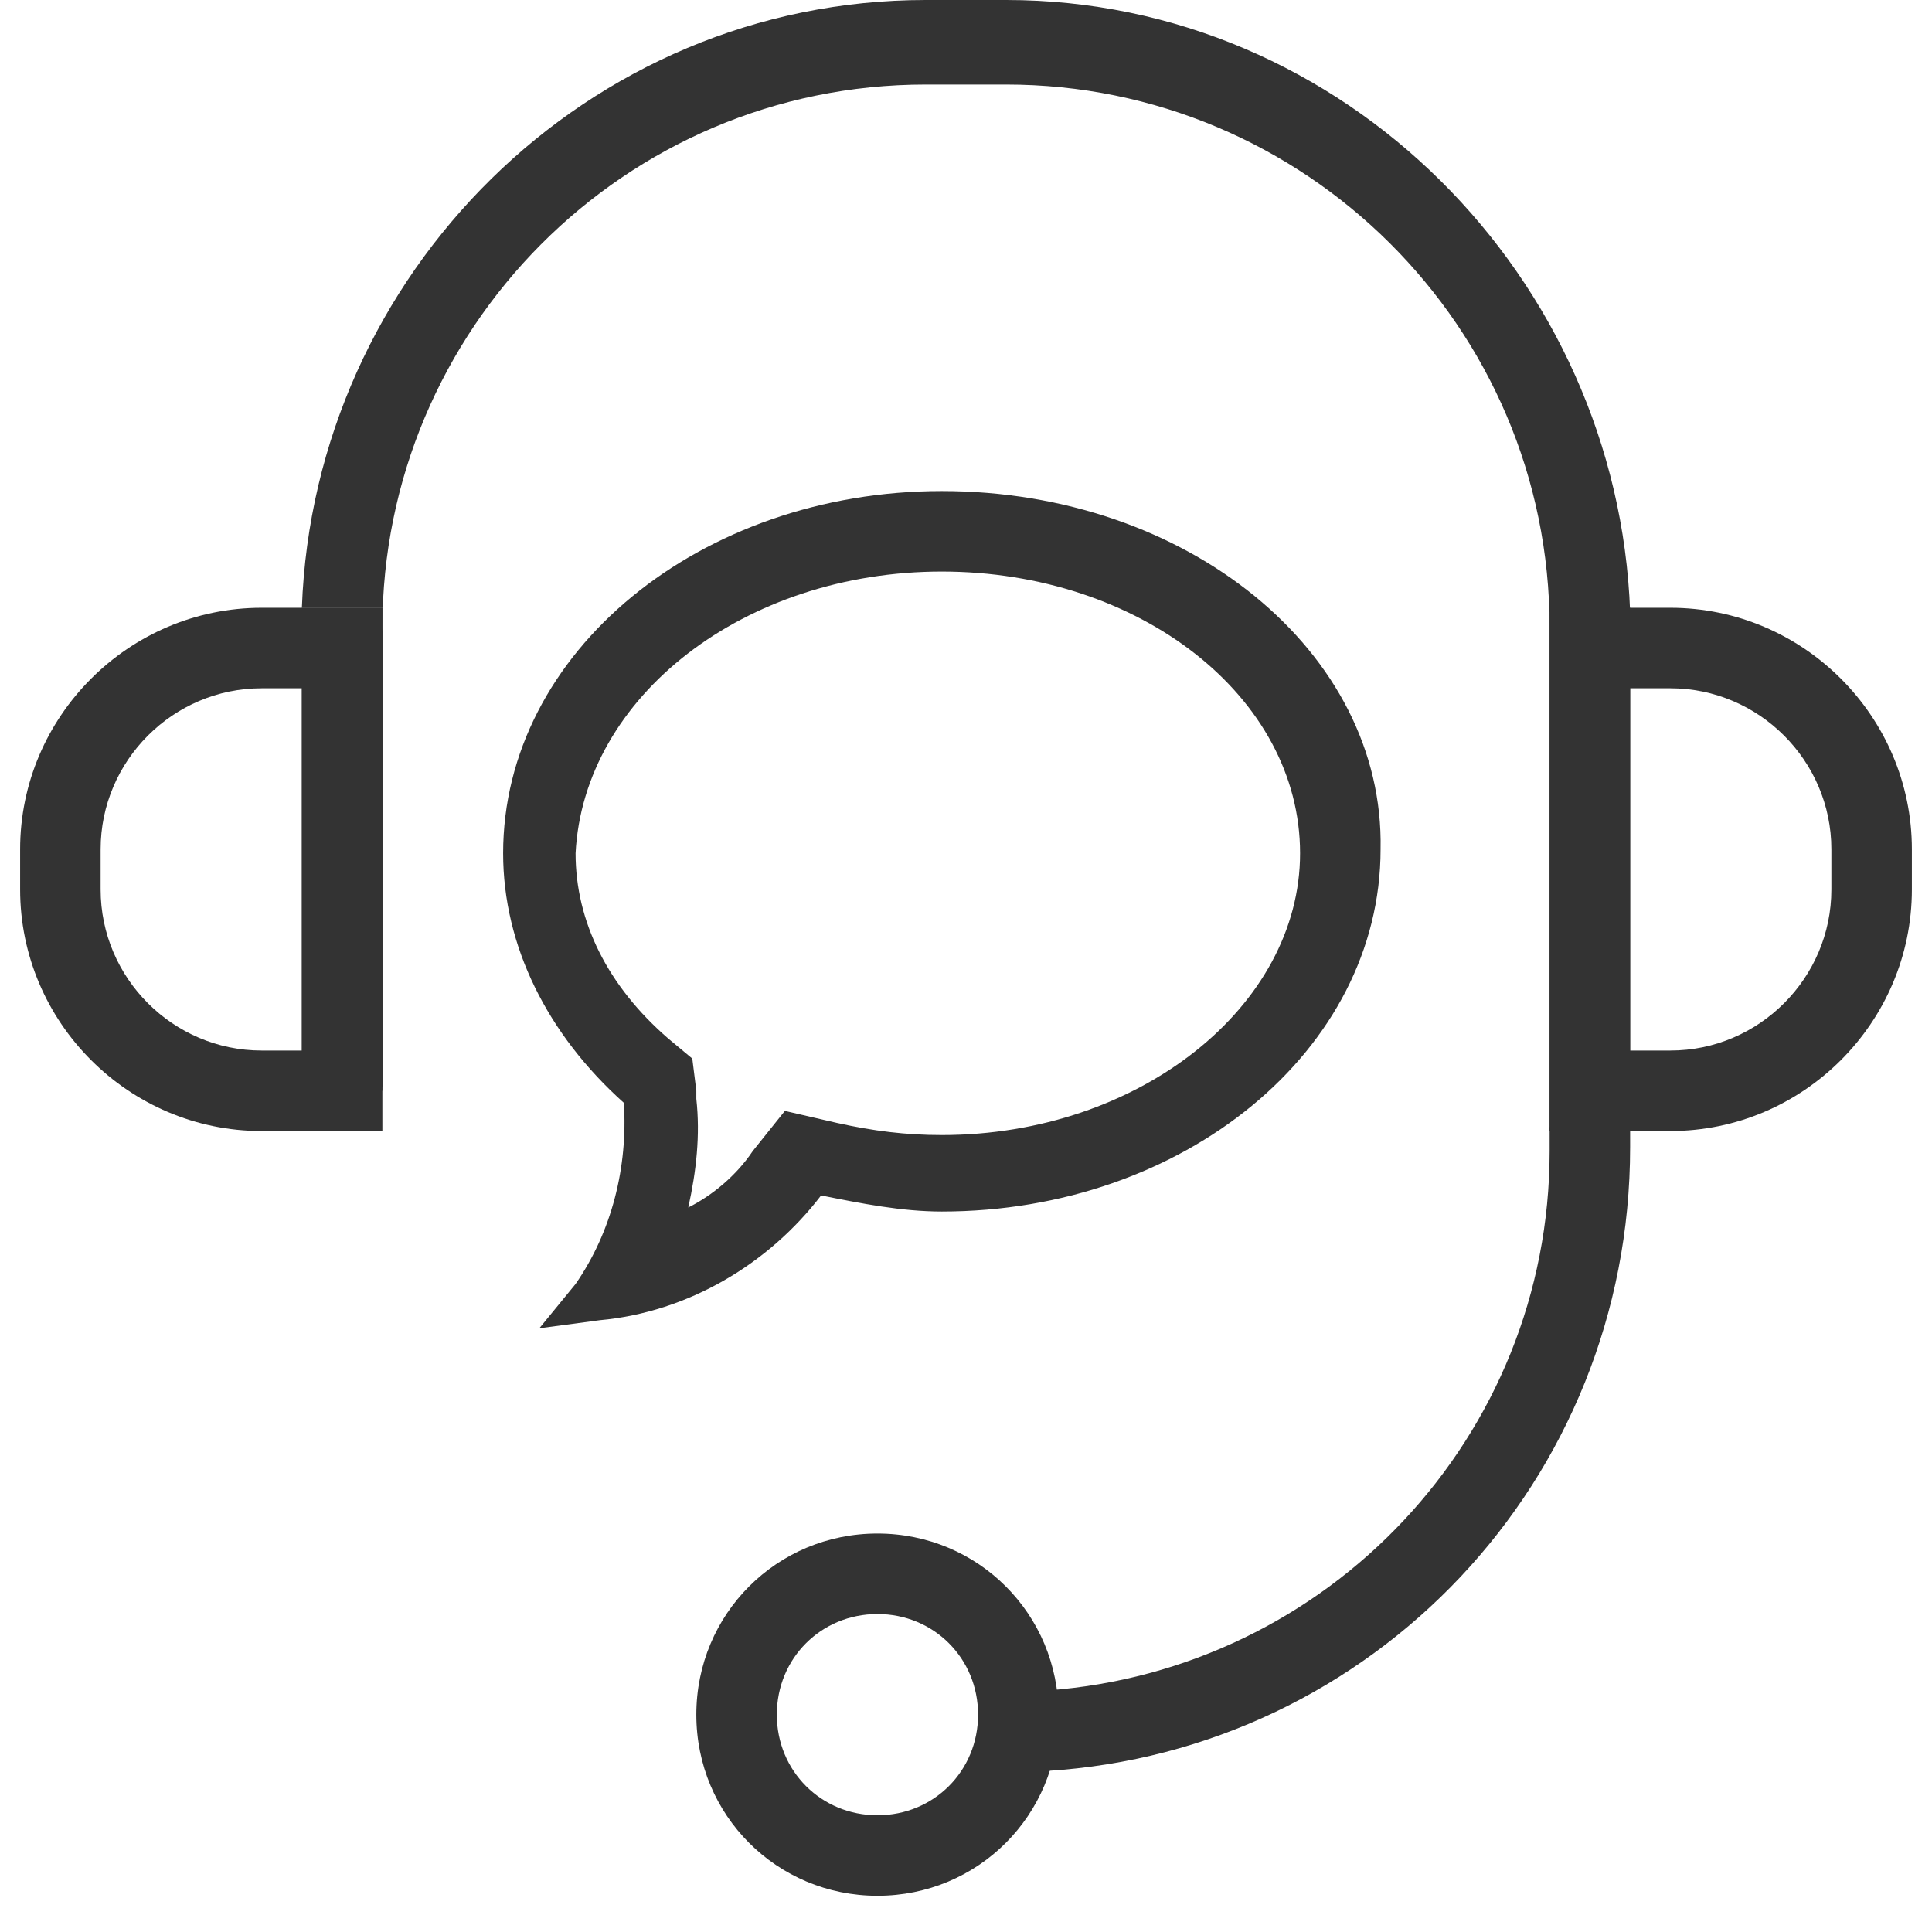 <?xml version="1.0" encoding="utf-8"?>
<!-- Generator: Adobe Illustrator 26.1.0, SVG Export Plug-In . SVG Version: 6.00 Build 0)  -->
<svg version="1.1" id="레이어_1" xmlns="http://www.w3.org/2000/svg" xmlns:xlink="http://www.w3.org/1999/xlink" x="0px"
	 y="0px" viewBox="0 0 48 48" style="enable-background:new 0 0 48 48;" xml:space="preserve">
<style type="text/css">
	.st0{fill:#333333;}
</style>
<g>
	<g>
		<path class="st0" d="M9.5,15.6c0-7.4,6-13.5,13.5-13.5h2c7.4,0,13.5,6,13.5,13.5v13C38.5,35.7,33,41.5,26,42v2
			c8.1-0.5,14.5-7.2,14.5-15.5V28h-2V15.2h2C40.2,6.9,33.4,0,25,0h-2C14.6,0,7.8,6.8,7.5,15.1h2V27h-2"/>
		<path class="st0" d="M9.5,15.1h-2c0,0.2,0,0.3,0,0.5v11.5h2V15.1z"/>
		<path class="st0" d="M40.5,15.1h-2v13h2V15.6C40.5,15.5,40.5,15.3,40.5,15.1z"/>
	</g>
	<g>
		<path class="st0" d="M21.8,40.1c1.4,0,2.5,1.1,2.5,2.5s-1.1,2.5-2.5,2.5s-2.5-1.1-2.5-2.5S20.4,40.1,21.8,40.1 M21.8,38.1
			c-2.5,0-4.5,2-4.5,4.5s2,4.5,4.5,4.5s4.5-2,4.5-4.5S24.3,38.1,21.8,38.1L21.8,38.1z"/>
	</g>
	<path class="st0" d="M50.5,36.1"/>
	<path class="st0" d="M7.5,17.1v9h-1c-2.2,0-4-1.8-4-4v-1c0-2.2,1.8-4,4-4H7.5 M9.5,15.1h-3c-3.3,0-6,2.7-6,6v1c0,3.3,2.7,6,6,6h3
		V15.1L9.5,15.1z"/>
	<path class="st0" d="M41.5,17.1c2.2,0,4,1.8,4,4v1c0,2.2-1.8,4-4,4h-1v-9H41.5 M41.5,15.1h-3v13h3c3.3,0,6-2.7,6-6v-1
		C47.5,17.8,44.8,15.1,41.5,15.1L41.5,15.1z"/>
</g>
<g>
	<path class="st0" d="M23.4,14.2c4.9,0,8.9,3.1,8.9,7c0,3.8-4,7-8.9,7c-0.9,0-1.7-0.1-2.6-0.3l-1.3-0.3l-0.8,1
		c-0.4,0.6-1,1.1-1.6,1.4c0.2-0.9,0.3-1.8,0.2-2.7l0-0.1l0-0.1l-0.1-0.8l-0.6-0.5c-1.5-1.3-2.3-2.9-2.3-4.6
		C14.5,17.3,18.5,14.2,23.4,14.2 M23.4,12.2c-6,0-10.9,4-10.9,9c0,2.3,1.1,4.5,3,6.2c0,0,0,0,0,0c0.1,1.6-0.3,3.2-1.2,4.5L13.4,33
		l1.5-0.2c2.2-0.2,4.2-1.4,5.5-3.1c1,0.2,2,0.4,3,0.4c6,0,10.9-4,10.9-9C34.4,16.2,29.5,12.2,23.4,12.2L23.4,12.2z"/>
</g>
</svg>
